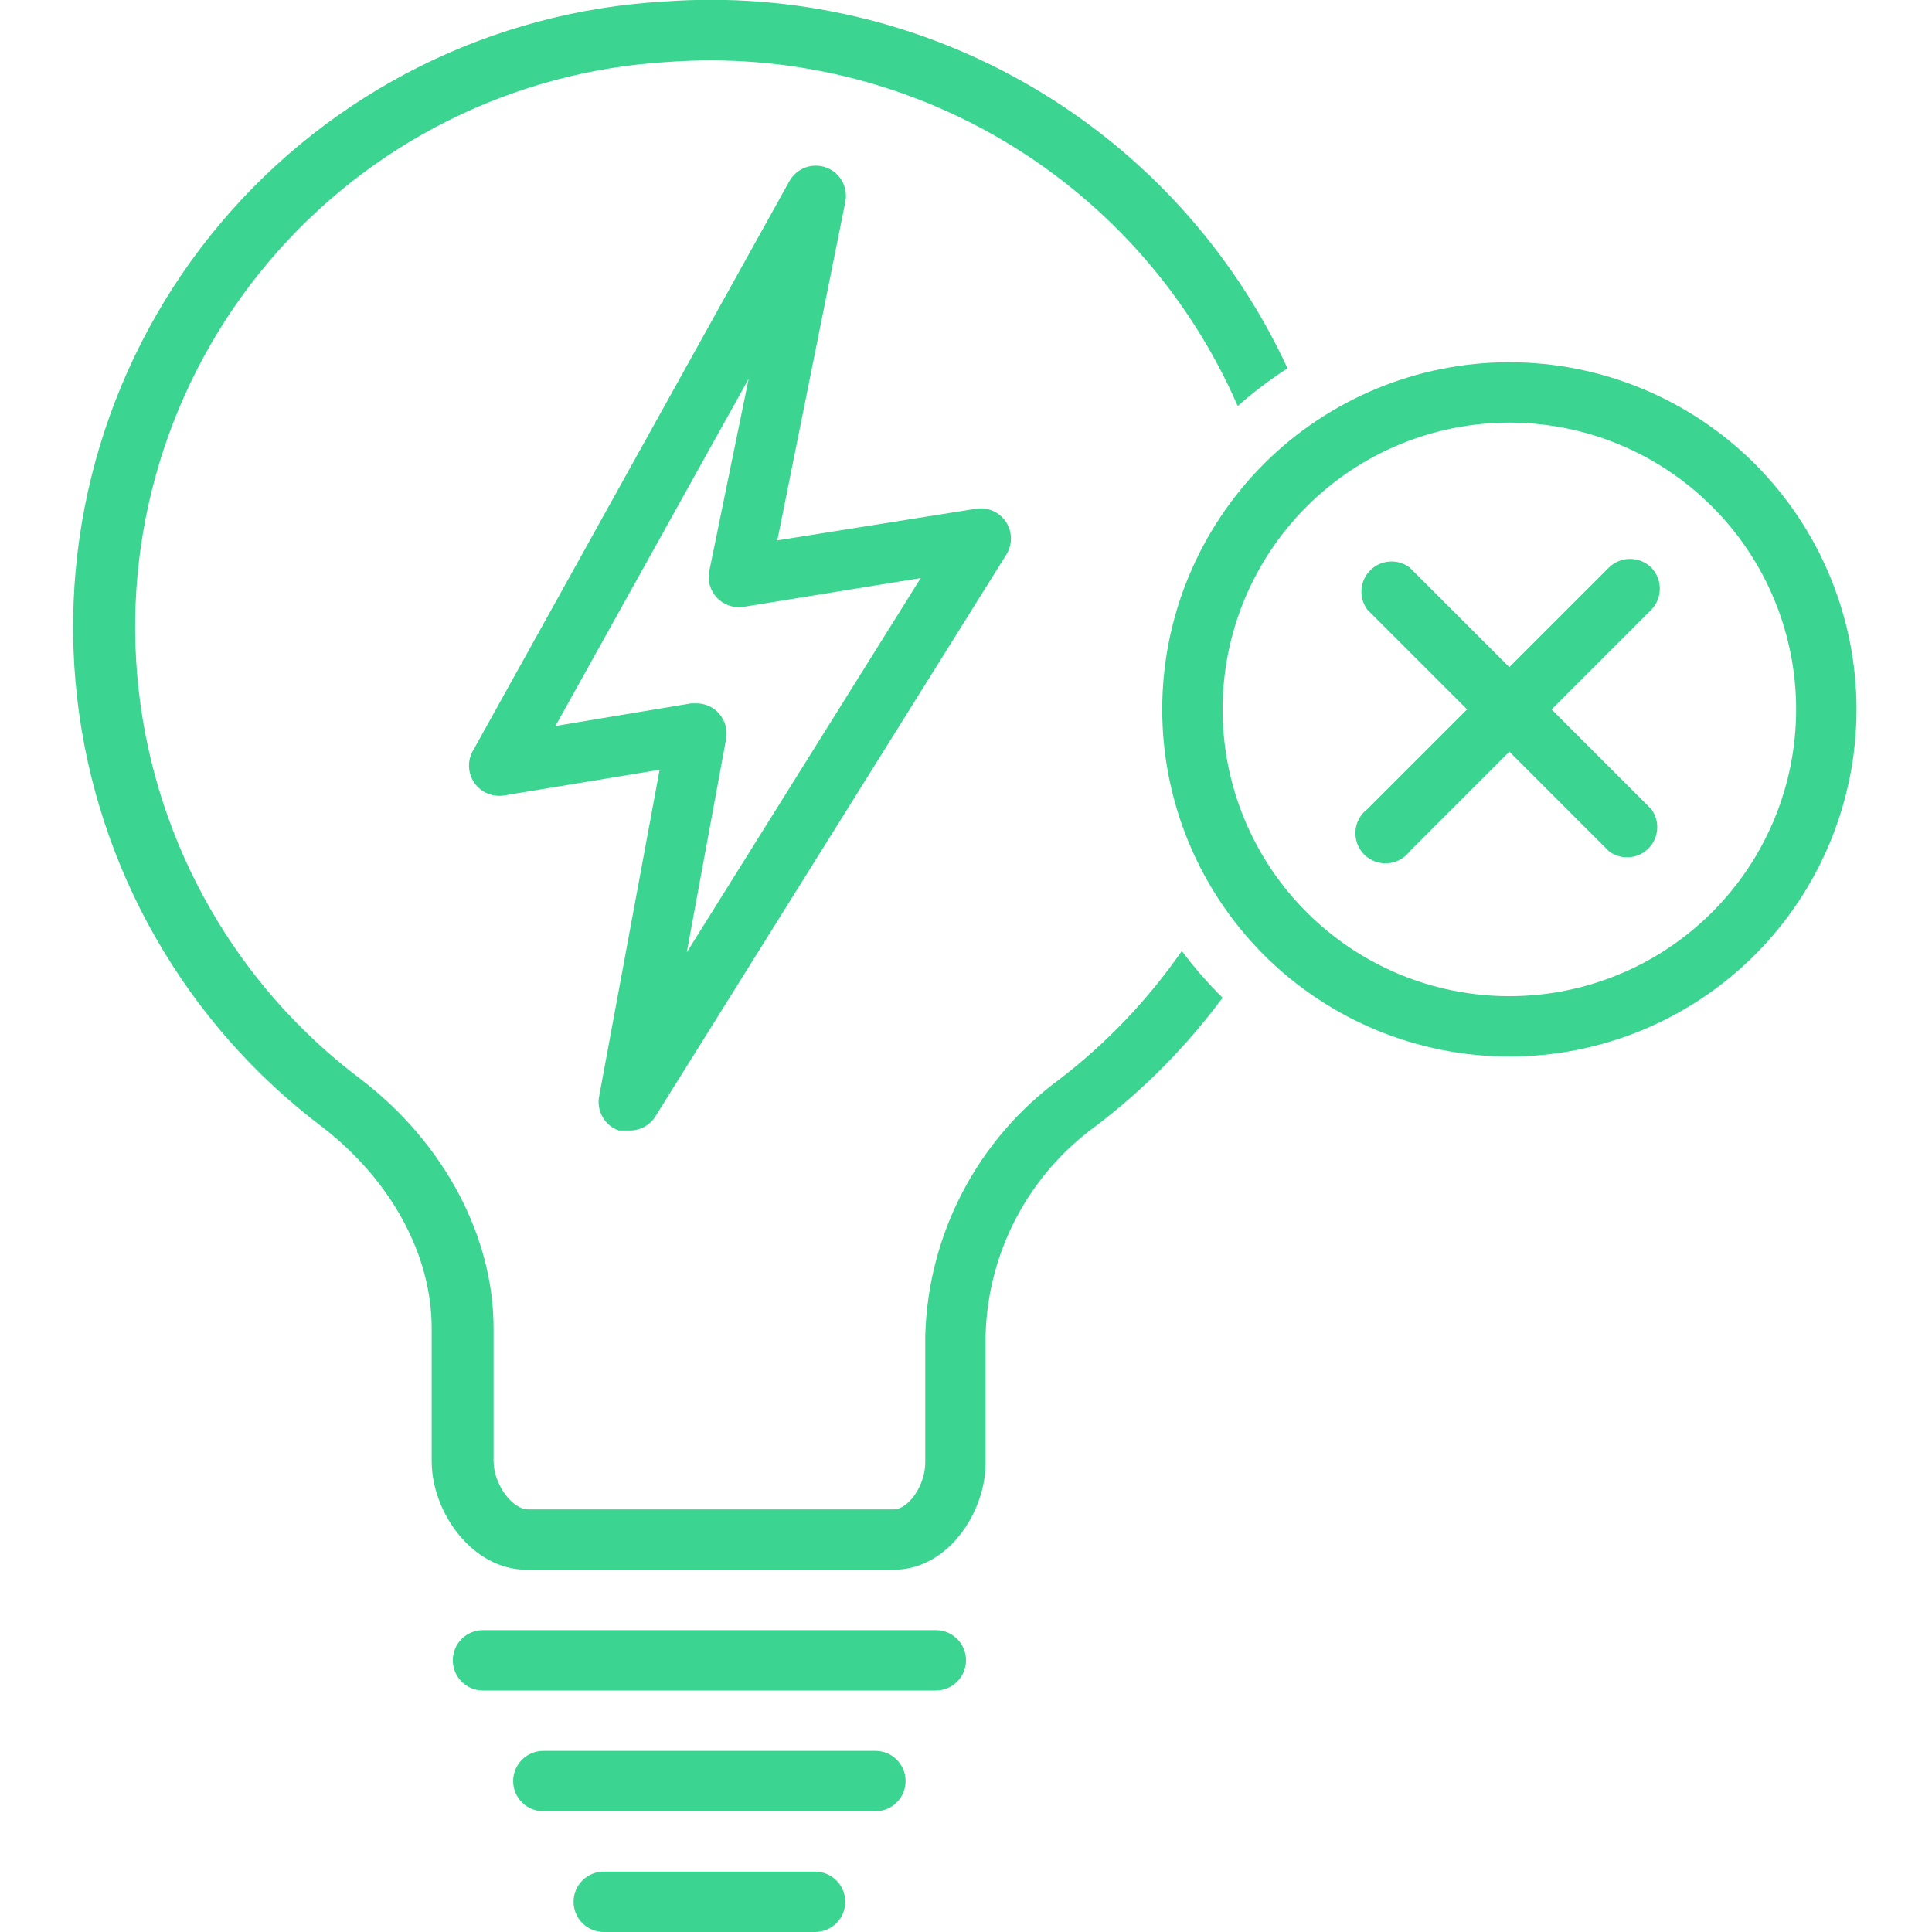<?xml version="1.0" encoding="UTF-8"?>
<svg width="1200pt" height="1200pt" version="1.1" viewBox="0 0 1200 1200" xmlns="http://www.w3.org/2000/svg">
 <path d="m581.26 1012.5h-281.26c-10.359 0-18.75 8.391-18.75 18.75s8.391 18.75 18.75 18.75h281.26c10.359 0 18.75-8.391 18.75-18.75s-8.391-18.75-18.75-18.75z" fill="#3bd490"/>
 <path d="m543.74 1087.5h-206.26c-10.359 0-18.75 8.391-18.75 18.75s8.391 18.75 18.75 18.75h206.26c10.359 0 18.75-8.391 18.75-18.75s-8.391-18.75-18.75-18.75z" fill="#3bd490"/>
 <path d="m506.26 1162.5h-131.26c-10.359 0-18.75 8.391-18.75 18.75s8.391 18.75 18.75 18.75h131.26c10.359 0 18.75-8.391 18.75-18.75s-8.391-18.75-18.75-18.75z" fill="#3bd490"/>
 <path d="m384.37 702.19h6.562c6.422 0.094 12.422-3.094 15.938-8.438l218.44-349.69c3.656-6.188 3.469-13.969-0.516-19.969-4.031-6-11.109-9.141-18.234-8.156l-123.74 19.688 42.188-210c1.969-9.094-3-18.234-11.672-21.516-8.719-3.281-18.469 0.281-23.016 8.391l-196.87 354.37c-3.281 6.281-2.766 13.922 1.406 19.688 4.172 5.766 11.25 8.672 18.281 7.5l96.562-15.938-37.5 202.5c-1.922 9.234 3.281 18.469 12.188 21.562zm-39.375-251.26 120-215.63-24.375 119.06c-1.359 6.094 0.422 12.469 4.781 17.016 4.312 4.5 10.641 6.562 16.781 5.484l109.69-17.812-145.31 232.5 24.375-132.19c1.125-5.578-0.328-11.391-3.984-15.75-3.609-4.406-9.047-6.844-14.766-6.75h-2.812z" fill="#3bd490"/>
 <path d="m658.13 670.31c-50.953 37.359-81.75 96.188-83.438 159.37v78.75c0 14.062-10.312 29.062-19.688 29.062h-226.87c-10.312 0-21.562-15.938-21.562-30v-82.5c0-57.188-30.938-115.31-82.5-154.69-77.203-58.078-127.08-145.4-137.9-241.4-10.875-96 18.234-192.24 80.531-266.06 62.25-73.875 152.16-118.88 248.63-124.4 73.781-5.344 147.42 12.328 210.74 50.625 63.328 38.25 113.16 95.297 142.69 163.13 9.703-8.578 20.062-16.406 30.938-23.438-33.703-72.844-88.828-133.64-158.02-174.37-69.188-40.688-149.11-59.344-229.18-53.438-106.78 6.047-206.39 55.781-275.39 137.53-68.953 81.75-101.25 188.29-89.25 294.61 12.047 106.27 67.266 202.92 152.76 267.24 42.188 32.812 67.5 78.75 67.5 124.69v82.5c0 31.875 25.312 67.5 59.062 67.5h227.81c33.75 0 57.188-35.625 57.188-66.562v-79.688c1.547-51.422 26.812-99.188 68.438-129.37 29.906-22.688 56.391-49.547 78.75-79.688-9.141-9.047-17.625-18.75-25.312-29.062-21.047 30.328-46.641 57.188-75.938 79.688z" fill="#3bd490"/>
 <path d="m937.5 225c-57.188 0-112.03 22.734-152.48 63.141-40.406 40.453-63.141 95.297-63.141 152.48s22.734 112.03 63.141 152.48c40.453 40.406 95.297 63.141 152.48 63.141s112.03-22.734 152.48-63.141c40.406-40.453 63.141-95.297 63.141-152.48s-22.734-112.03-63.141-152.48c-40.453-40.406-95.297-63.141-152.48-63.141zm0 393.74c-47.25 0-92.531-18.75-125.95-52.172-33.422-33.422-52.172-78.703-52.172-125.95s18.75-92.531 52.172-125.95c33.422-33.422 78.703-52.172 125.95-52.172s92.531 18.75 125.95 52.172c33.422 33.422 52.172 78.703 52.172 125.95s-18.75 92.531-52.172 125.95c-33.422 33.422-78.703 52.172-125.95 52.172z" fill="#3bd490"/>
 <path d="m1025.6 352.5c-7.312-7.125-18.938-7.125-26.25 0l-61.875 61.875-61.875-61.875c-7.453-5.578-17.906-4.875-24.516 1.734s-7.312 17.062-1.734 24.516l61.875 61.875-61.875 61.875c-4.359 3.281-7.078 8.25-7.453 13.688-0.375 5.391 1.594 10.734 5.438 14.578s9.188 5.812 14.578 5.438c5.438-0.375 10.406-3.094 13.688-7.453l61.875-61.875 61.875 61.875c7.453 5.578 17.906 4.875 24.516-1.734s7.312-17.062 1.734-24.516l-61.875-61.875 61.875-61.875c7.125-7.312 7.125-18.938 0-26.25z" fill="#3bd490"/>
</svg>
